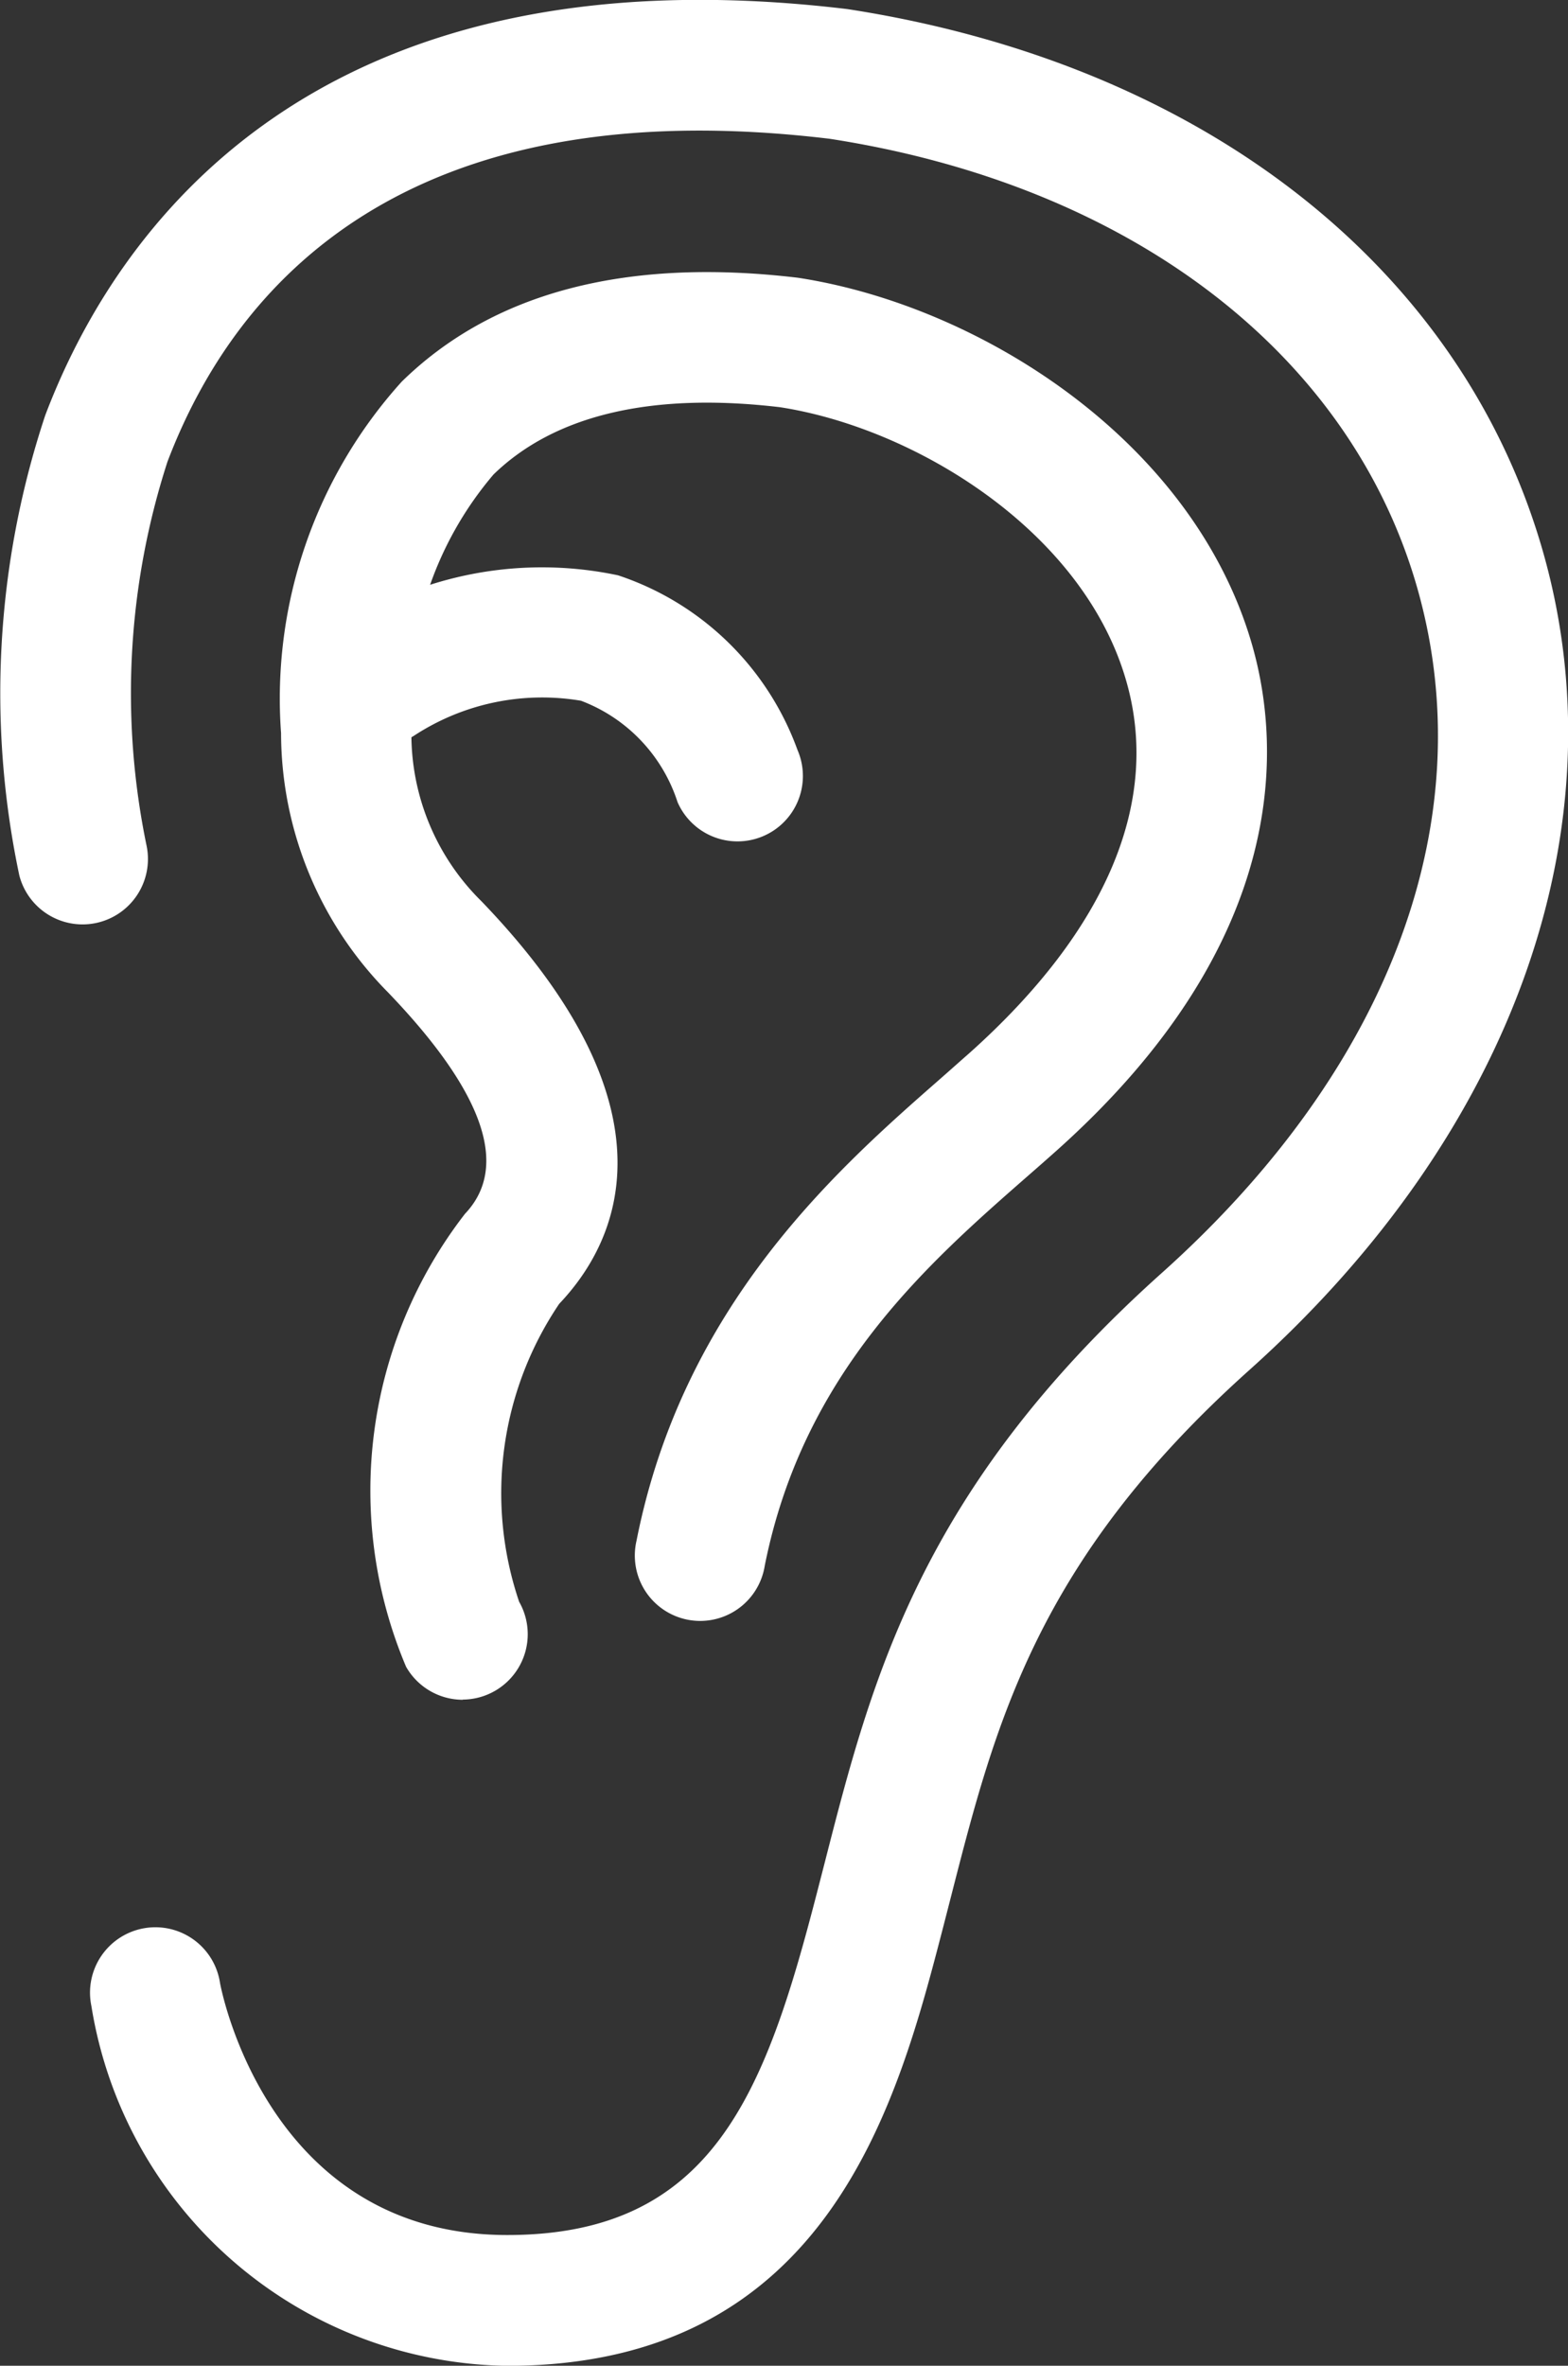 <svg xmlns="http://www.w3.org/2000/svg" width="25.021" height="37.728" viewBox="0 0 25.021 37.728">
  <rect x="0" y="0" width="25.021" height="37.728" fill="#333333" stroke="none"/>
  <g id="icon-ear" transform="translate(-318.842 -78.513)">
    <g id="グループ_5508" data-name="グループ 5508" transform="translate(318.842 78.513)">
      <path id="パス_4562" data-name="パス 4562" d="M326.937,116.242a6.817,6.817,0,0,1-6.637-5.74,1.043,1.043,0,1,1,2.053-.365c.03.16.793,4.019,4.584,4.019,3.277,0,4.114-2.26,4.94-5.453l.121-.469c.75-2.935,1.526-5.969,5.388-9.425,3.672-3.288,5.146-7.3,4.045-11.011-1.1-3.695-4.593-6.338-9.352-7.072-6.8-.815-9.5,2.351-10.565,5.151A11.98,11.98,0,0,0,321.181,92a1.043,1.043,0,0,1-2.03.477,14.043,14.043,0,0,1,.413-7.341c1.085-2.862,4.193-7.511,12.8-6.478,5.611.864,9.736,4.056,11.068,8.544,1.321,4.449-.418,9.368-4.653,13.159-3.389,3.034-4.054,5.634-4.759,8.388l-.122.475C333.173,112.02,332.082,116.242,326.937,116.242Z" transform="translate(-318.842 -78.513)" fill="#fff"/>
    </g>
    <g id="グループ_5509" data-name="グループ 5509" transform="translate(323.316 82.853)">
      <path id="パス_4563" data-name="パス 4563" d="M330.131,109.405a1.042,1.042,0,0,1-.906-.526,7.208,7.208,0,0,1,.94-7.224c.716-.753.3-1.943-1.235-3.538a5.886,5.886,0,0,1-1.7-4.126,7.538,7.538,0,0,1,1.925-5.606c1.455-1.425,3.582-1.983,6.32-1.658,2.886.44,6.274,2.572,7.234,5.8.469,1.577.69,4.729-3.1,8.117-.147.131-.3.266-.461.406-1.6,1.4-3.587,3.14-4.2,6.219a1.043,1.043,0,1,1-2.046-.4c.746-3.776,3.226-5.947,4.867-7.384.155-.136.3-.266.445-.393,2.205-1.971,3.067-4.034,2.493-5.968-.7-2.374-3.368-4-5.515-4.332-2.035-.241-3.589.118-4.572,1.073a5.547,5.547,0,0,0-1.31,4.009l.008.09-.008.094a3.739,3.739,0,0,0,1.116,2.611c3.218,3.341,2.16,5.457,1.243,6.421a5.391,5.391,0,0,0-.64,4.752,1.043,1.043,0,0,1-.9,1.56Z" transform="translate(-327.219 -86.638)" fill="#fff"/>
    </g>
    <g id="グループ_5510" data-name="グループ 5510" transform="translate(323.842 87.52)">
      <path id="パス_4564" data-name="パス 4564" d="M334.974,99.789a1.043,1.043,0,0,1-.957-.626,2.575,2.575,0,0,0-1.541-1.617,3.731,3.731,0,0,0-2.654.551,1.043,1.043,0,0,1-1.149-1.741,5.863,5.863,0,0,1,4.395-.81,4.576,4.576,0,0,1,2.862,2.783,1.043,1.043,0,0,1-.955,1.46Z" transform="translate(-328.205 -95.378)" fill="#fff"/>
    </g>
  </g>
</svg>
